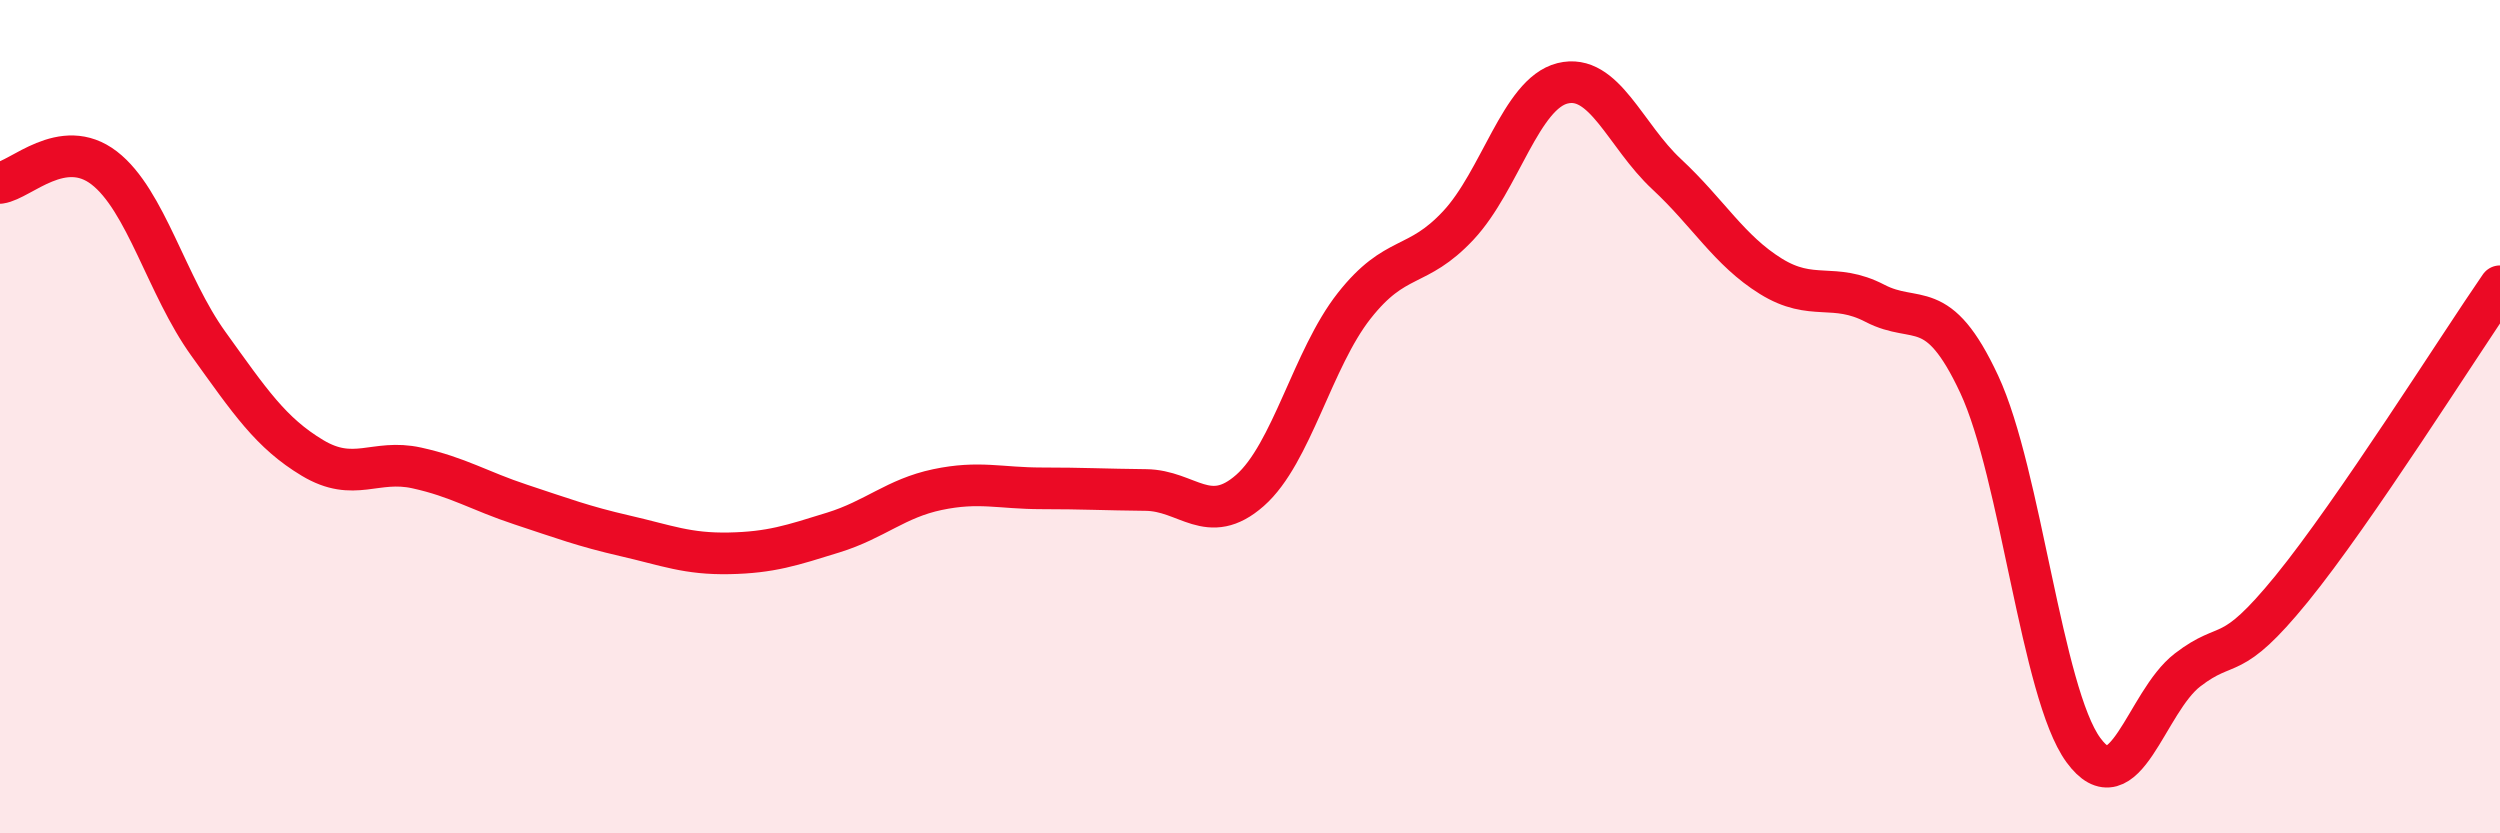 
    <svg width="60" height="20" viewBox="0 0 60 20" xmlns="http://www.w3.org/2000/svg">
      <path
        d="M 0,4.39 C 0.5,4.32 1.5,3.26 2.5,4.03 C 3.5,4.8 4,6.86 5,8.25 C 6,9.64 6.5,10.39 7.5,10.99 C 8.5,11.59 9,11.01 10,11.23 C 11,11.45 11.5,11.78 12.5,12.11 C 13.5,12.44 14,12.63 15,12.86 C 16,13.09 16.5,13.3 17.5,13.28 C 18.5,13.26 19,13.09 20,12.78 C 21,12.47 21.5,11.96 22.5,11.75 C 23.5,11.54 24,11.72 25,11.72 C 26,11.72 26.5,11.75 27.5,11.76 C 28.5,11.77 29,12.65 30,11.77 C 31,10.89 31.5,8.61 32.5,7.34 C 33.5,6.07 34,6.48 35,5.41 C 36,4.34 36.5,2.25 37.5,2 C 38.5,1.75 39,3.25 40,4.18 C 41,5.11 41.5,6.01 42.5,6.63 C 43.5,7.25 44,6.76 45,7.28 C 46,7.8 46.5,7.08 47.5,9.22 C 48.5,11.36 49,16.63 50,18 C 51,19.37 51.5,16.85 52.5,16.08 C 53.5,15.31 53.5,15.97 55,14.13 C 56.5,12.29 59,8.32 60,6.87L60 20L0 20Z"
        fill="#EB0A25"
        opacity="0.1"
        stroke-linecap="round"
        stroke-linejoin="round"
      />
      <path
        d="M 0,4.39 C 0.5,4.32 1.5,3.26 2.5,4.03 C 3.5,4.8 4,6.86 5,8.25 C 6,9.64 6.5,10.39 7.5,10.99 C 8.5,11.59 9,11.01 10,11.23 C 11,11.45 11.5,11.78 12.5,12.11 C 13.5,12.44 14,12.63 15,12.86 C 16,13.09 16.5,13.3 17.5,13.28 C 18.5,13.26 19,13.09 20,12.78 C 21,12.47 21.5,11.96 22.5,11.75 C 23.5,11.54 24,11.72 25,11.72 C 26,11.72 26.5,11.75 27.5,11.76 C 28.5,11.77 29,12.65 30,11.77 C 31,10.89 31.5,8.61 32.5,7.34 C 33.5,6.07 34,6.48 35,5.41 C 36,4.34 36.5,2.25 37.5,2 C 38.5,1.75 39,3.25 40,4.18 C 41,5.11 41.5,6.01 42.5,6.63 C 43.5,7.25 44,6.76 45,7.28 C 46,7.8 46.5,7.08 47.5,9.22 C 48.5,11.36 49,16.63 50,18 C 51,19.37 51.5,16.85 52.5,16.08 C 53.5,15.31 53.5,15.97 55,14.13 C 56.5,12.29 59,8.32 60,6.87"
        stroke="#EB0A25"
        stroke-width="1"
        fill="none"
        stroke-linecap="round"
        stroke-linejoin="round"
      />
    </svg>
  